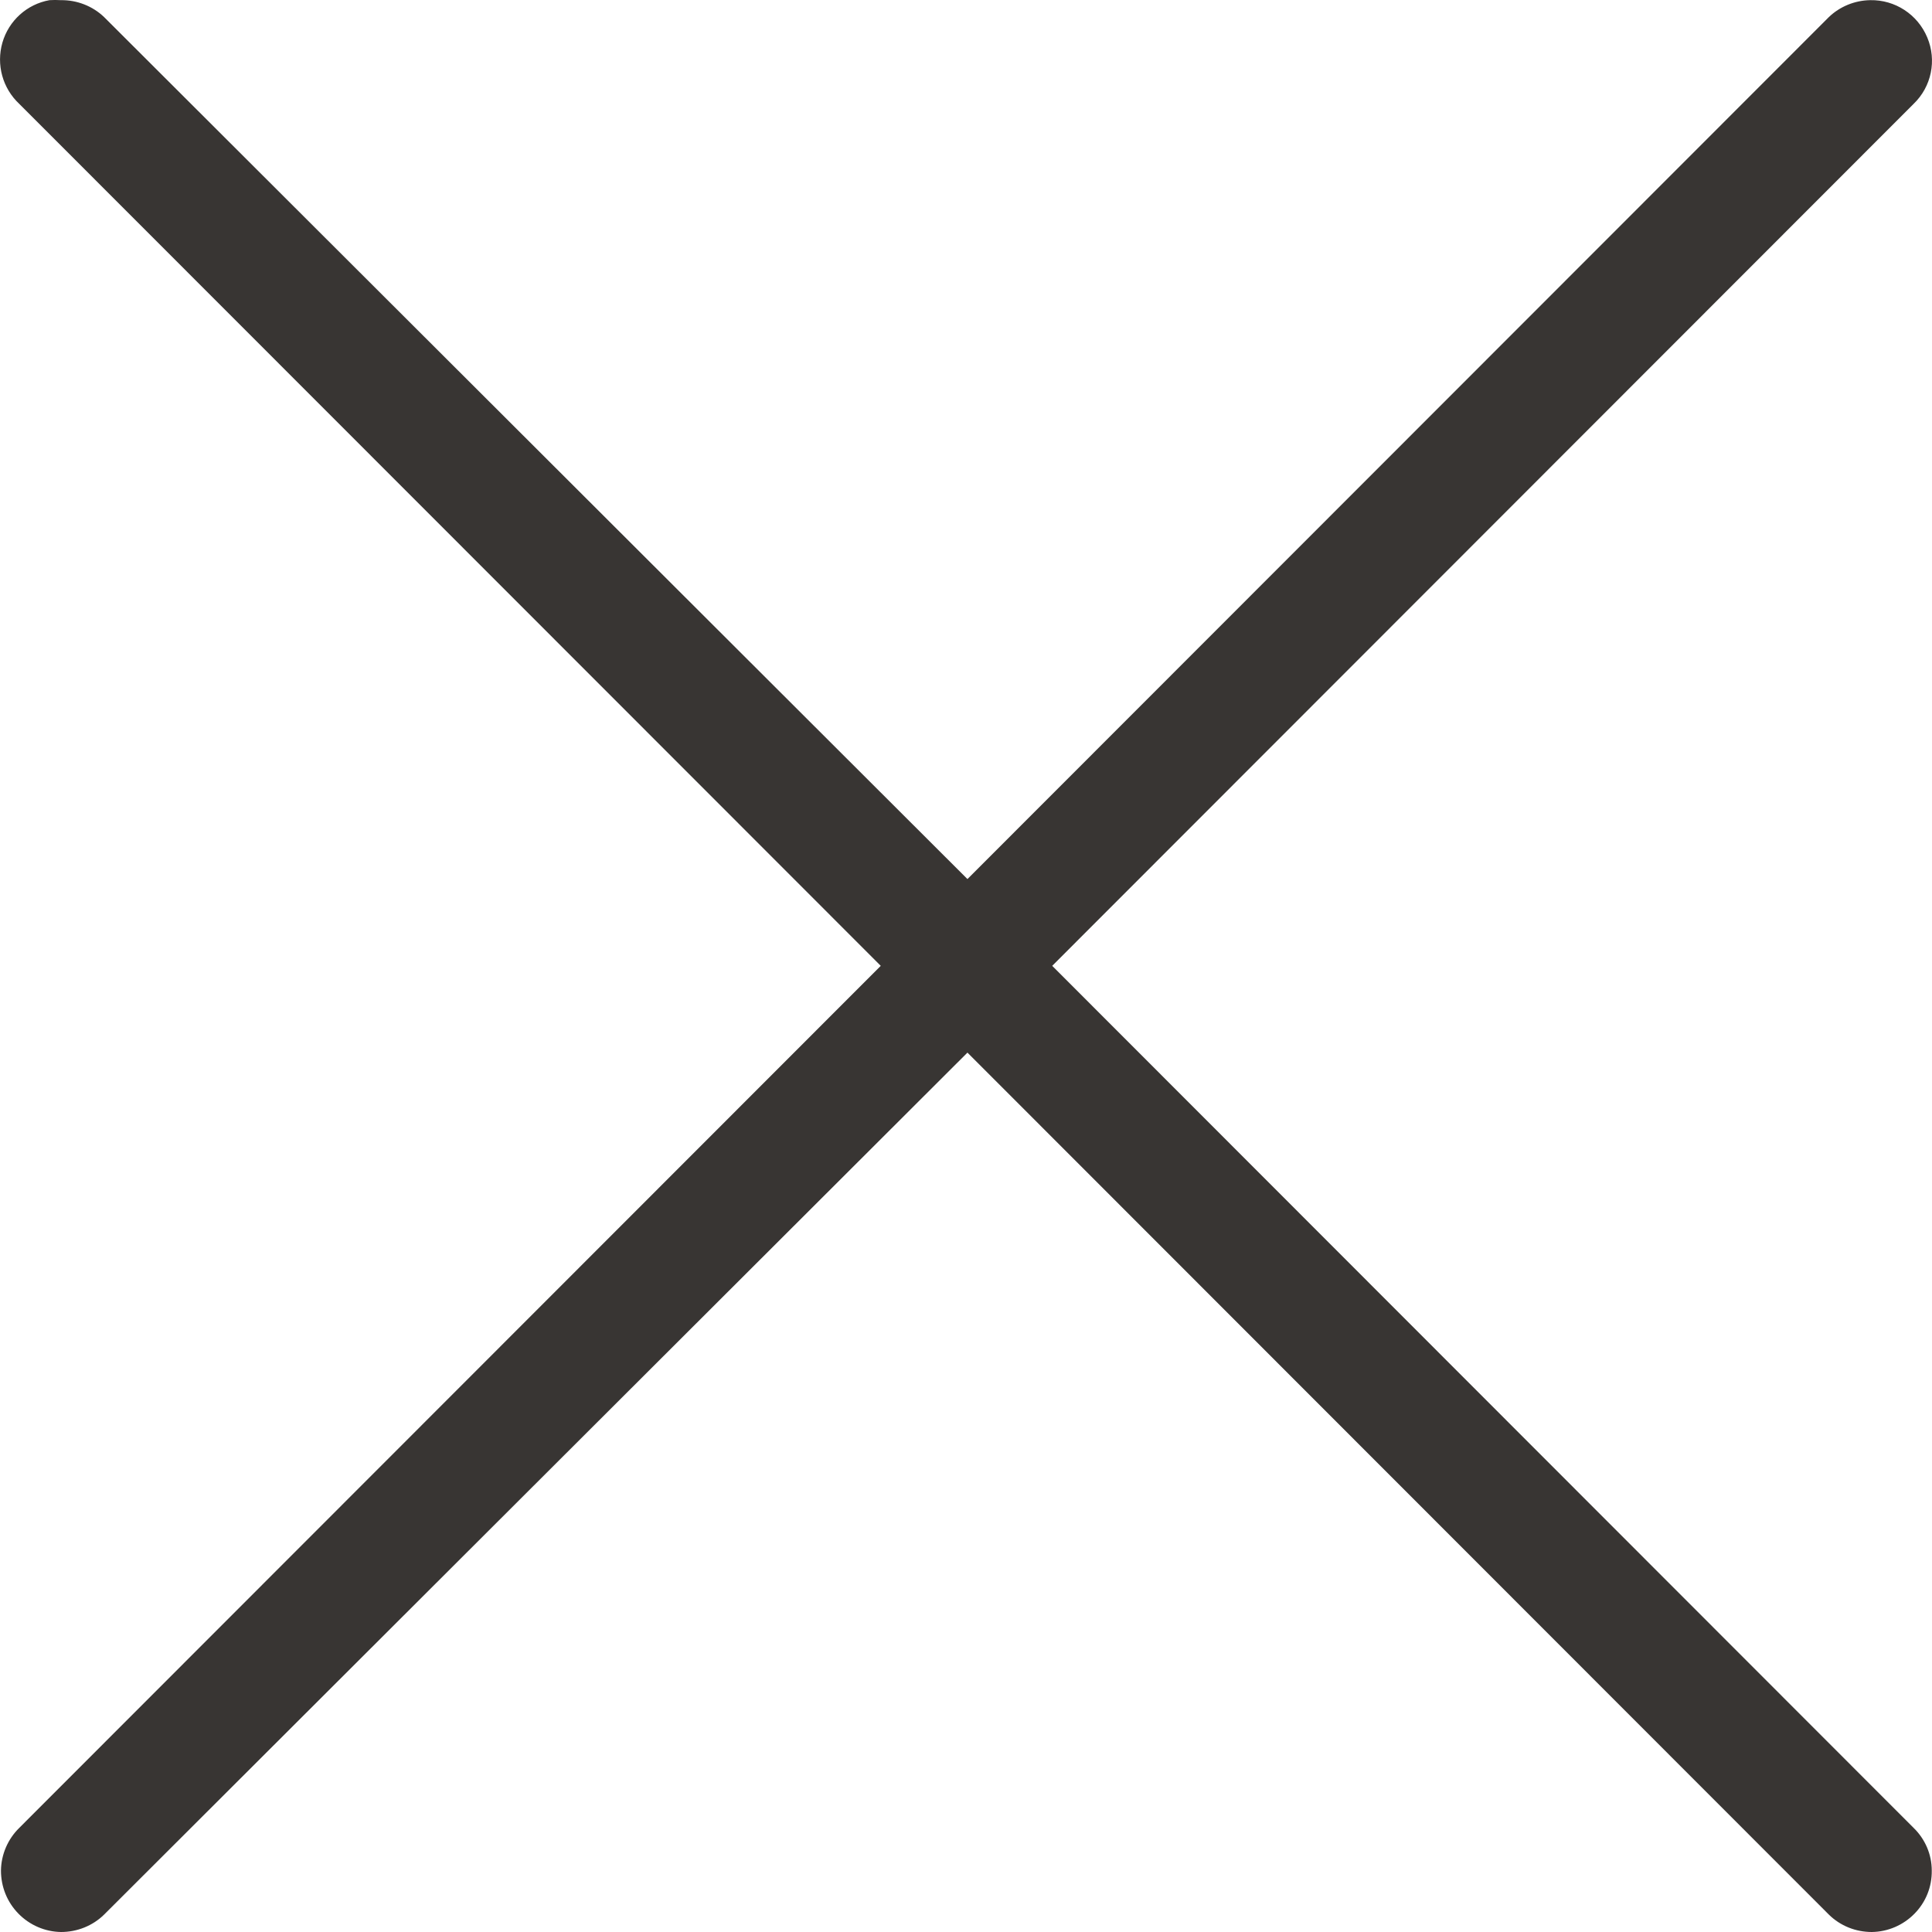<svg width="24" height="24" viewBox="0 0 24 24" fill="none" xmlns="http://www.w3.org/2000/svg">
<path id="Vector" fill-rule="evenodd" clip-rule="evenodd" d="M0.615 0.002C0.334 0.052 0.109 0.257 0.03 0.529C-0.049 0.805 0.033 1.098 0.24 1.291L10.941 11.998L0.24 22.706C0.097 22.846 0.015 23.036 0.012 23.236C0.012 23.438 0.088 23.628 0.229 23.772C0.369 23.915 0.559 23.997 0.758 24C0.957 24 1.151 23.924 1.294 23.783L12.018 13.076L22.718 23.783C22.861 23.924 23.052 24 23.253 24C23.453 23.997 23.643 23.915 23.783 23.772C23.924 23.628 24 23.438 23.997 23.236C23.997 23.036 23.915 22.846 23.771 22.706L13.071 11.998L23.771 1.291C23.994 1.077 24.061 0.749 23.941 0.465C23.821 0.178 23.54 -0.004 23.233 0.002C23.04 0.005 22.855 0.081 22.718 0.213L12.018 10.92L1.294 0.213C1.151 0.075 0.955 -0.001 0.755 0.002C0.709 -0.001 0.662 -0.001 0.615 0.002L0.615 0.002Z" fill="#383533"/>
</svg>
